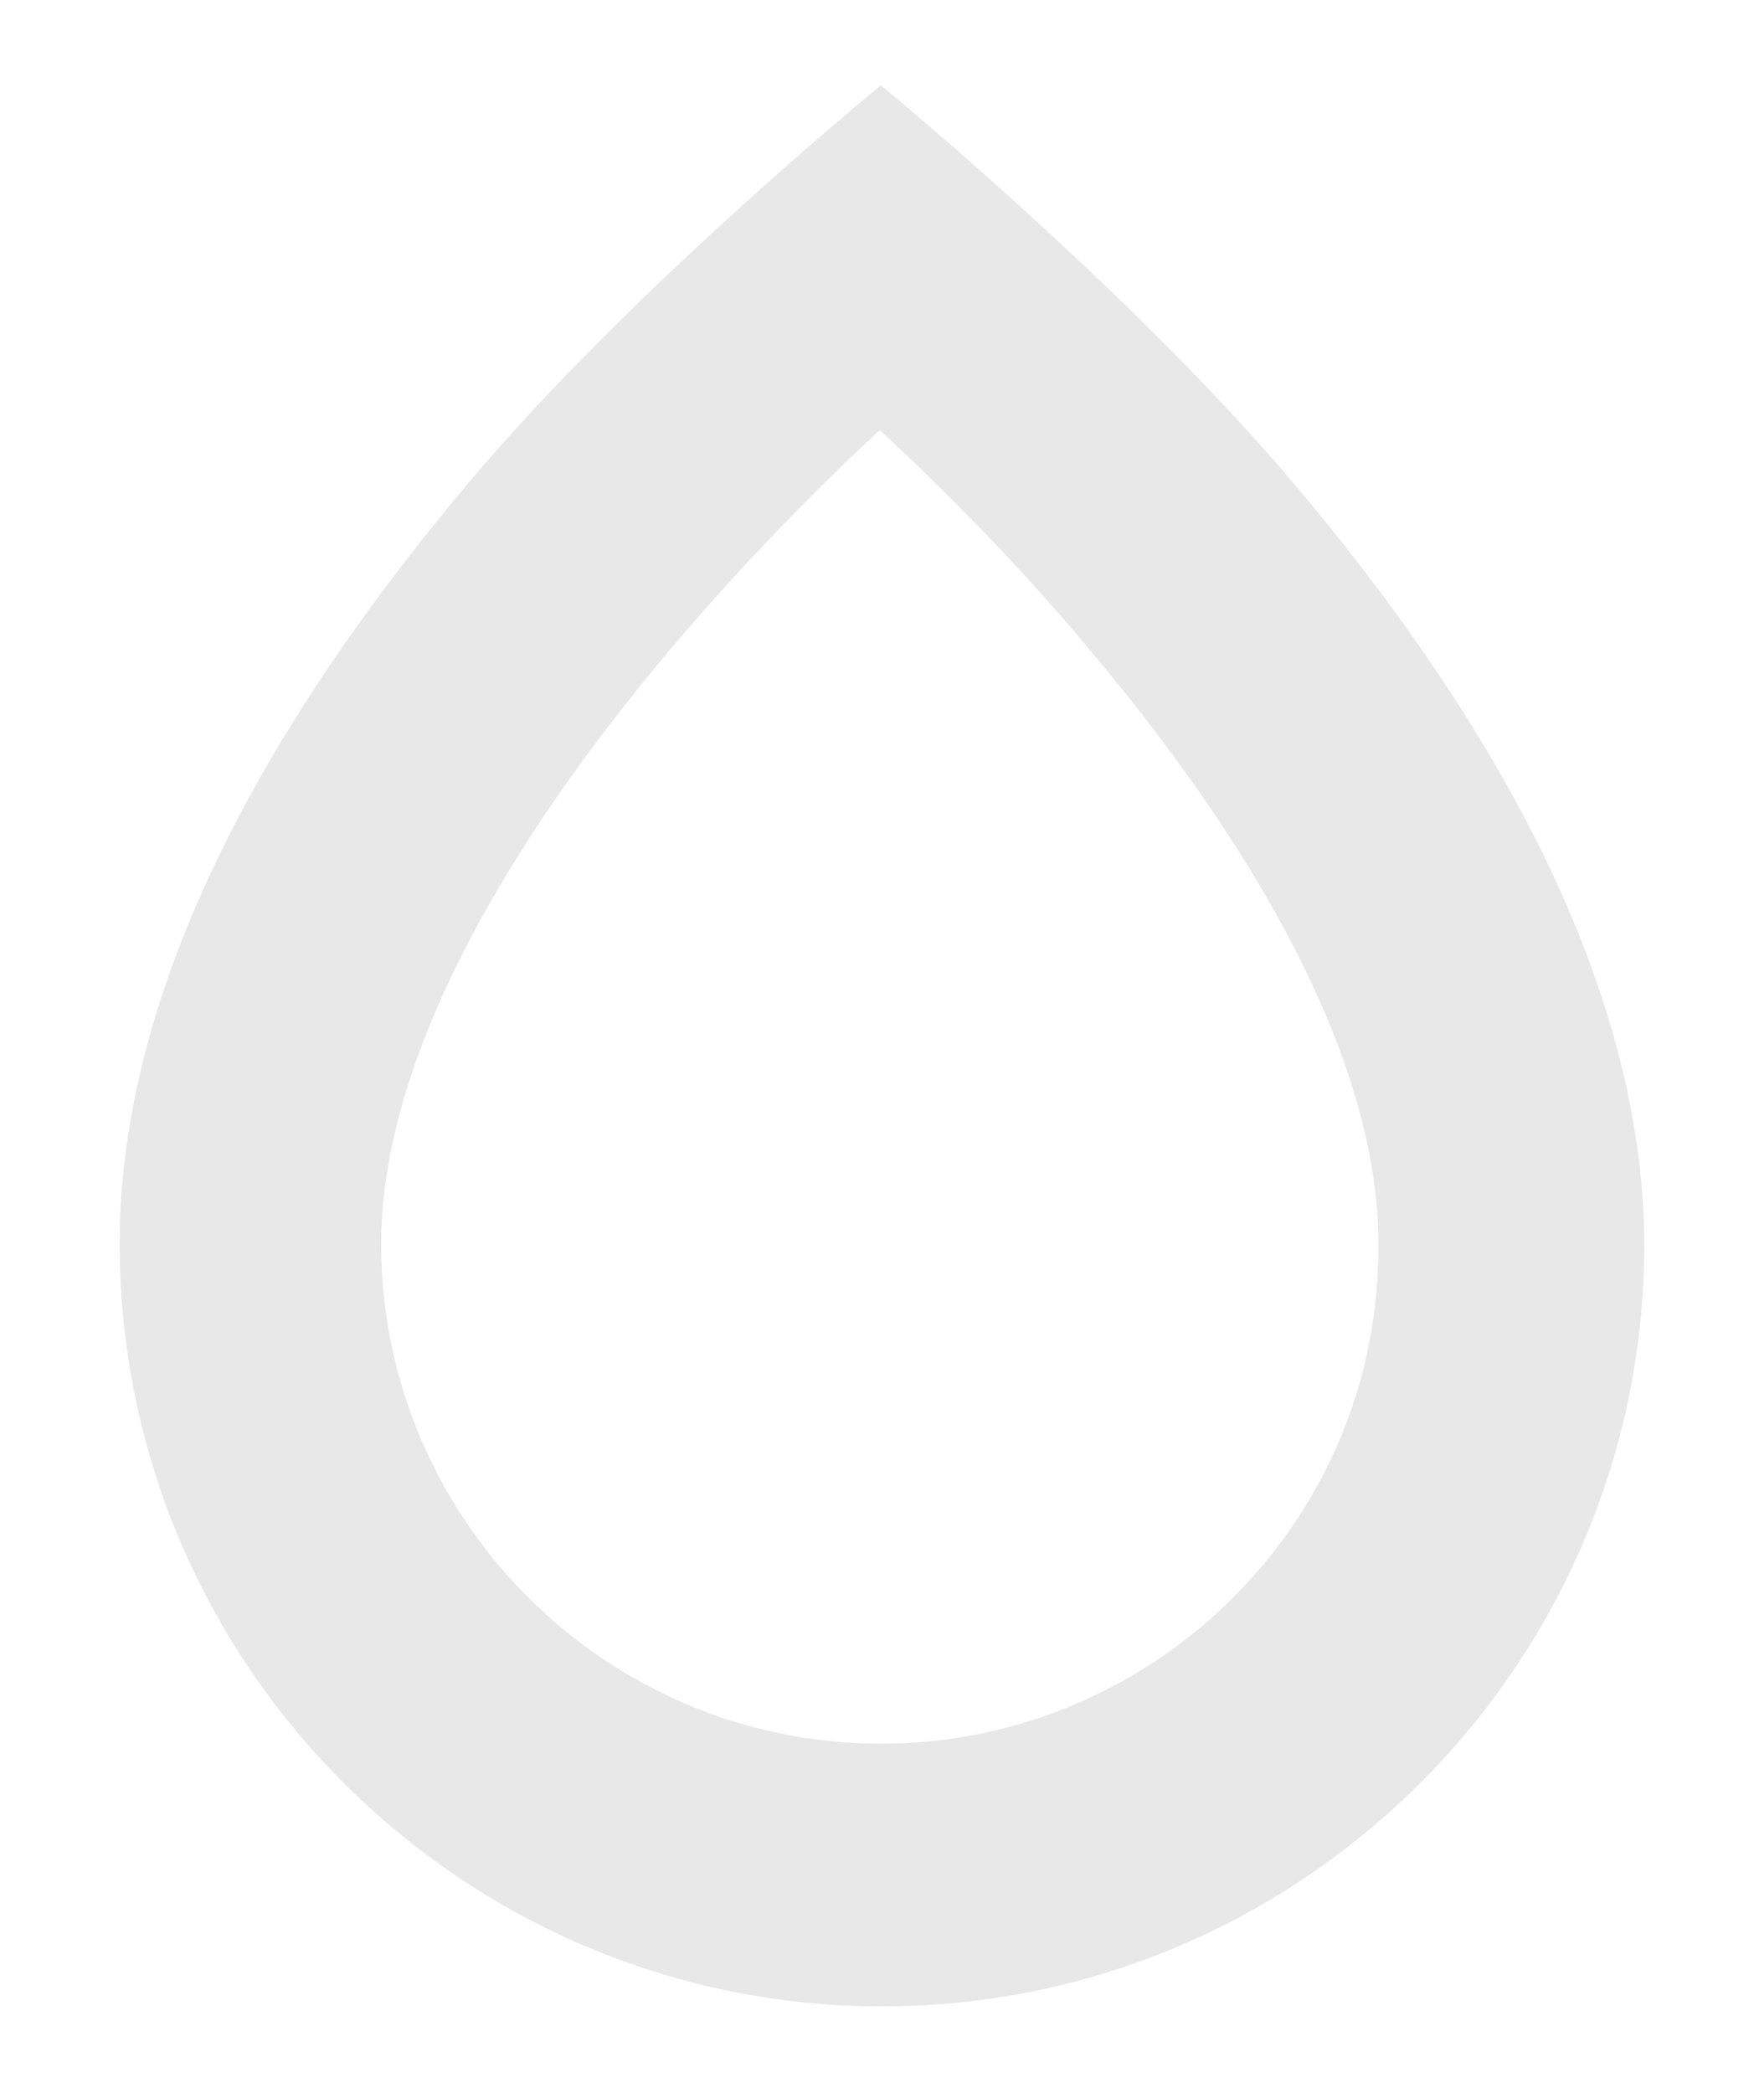<?xml version="1.0" encoding="UTF-8"?> <svg xmlns="http://www.w3.org/2000/svg" xmlns:xlink="http://www.w3.org/1999/xlink" version="1.1" id="Layer_1" x="0px" y="0px" viewBox="0 0 159.2 188.8" style="enable-background:new 0 0 159.2 188.8;" xml:space="preserve"> <style type="text/css"> .st0{fill:#E8E8E8;} </style> <path class="st0" d="M117,43.9C102.2,26.3,79.5,7.7,79.5,7.7S56.7,26.3,42,43.9c-20.7,24.7-31.2,47.7-31.2,68.3 c0,37.9,30.9,68.8,68.8,68.8s68.8-30.9,68.8-68.8C148.3,91.6,137.8,68.6,117,43.9z M79.5,157.3c-24.8,0-45.1-20.2-45.1-45.1 c0-14.6,8.8-32.9,25.4-52.8c7.2-8.6,14.4-15.8,19.6-20.6c5.2,4.8,12.5,12,19.6,20.6c16.6,19.9,25.4,38.1,25.4,52.8 C124.6,137.1,104.3,157.3,79.5,157.3z"></path> </svg> 
